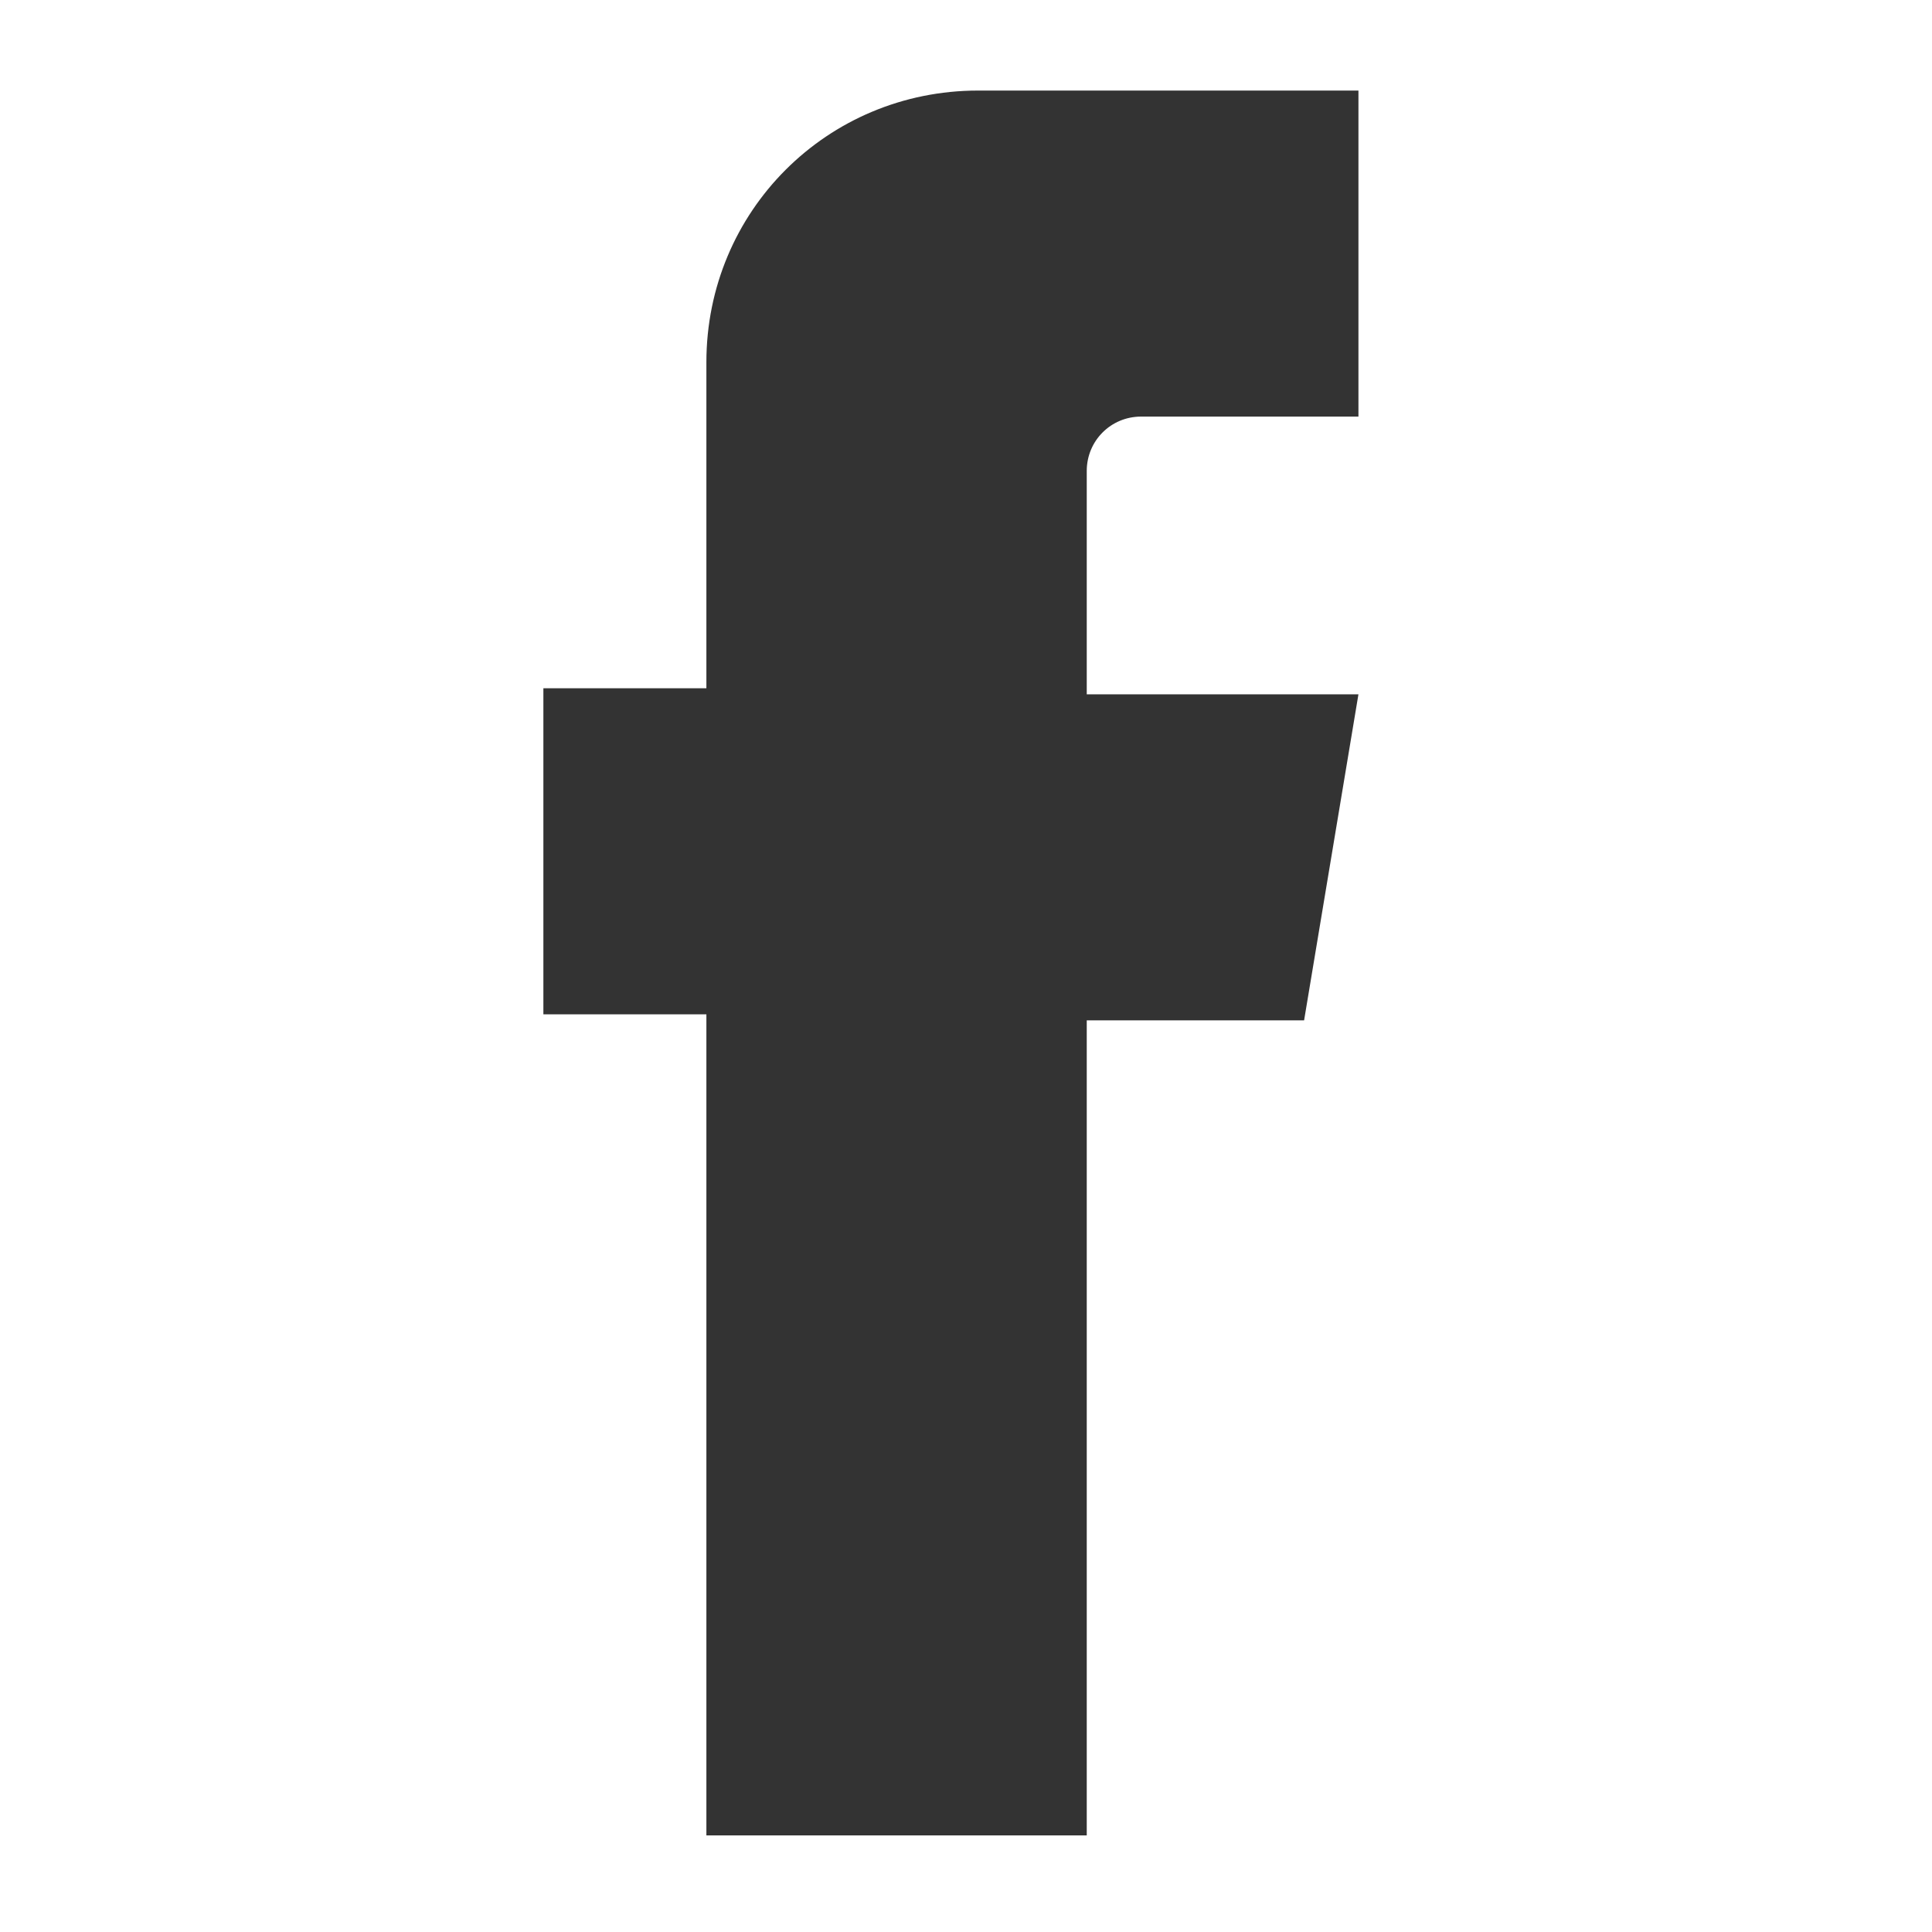 <?xml version="1.0" encoding="utf-8"?>
<!-- Generator: Adobe Illustrator 22.1.0, SVG Export Plug-In . SVG Version: 6.00 Build 0)  -->
<svg version="1.1" id="Layer_1" xmlns="http://www.w3.org/2000/svg" xmlns:xlink="http://www.w3.org/1999/xlink" x="0px" y="0px"
	 viewBox="0 0 32 32" style="enable-background:new 0 0 32 32;" xml:space="preserve">
<style type="text/css">
	.st0{fill:#333333;}
</style>
<g>
	<g id="Facebook_2_">
		<g id="Facebook_1_">
			<path id="Facebook" class="st0" d="M18,7.8c0-0.5,0.4-0.9,0.9-0.9h3.6V1.5h-6.3c-2.5,0-4.5,2-4.5,4.5v5.4H9v5.4h2.7v13.6H18V16.9
				h3.6l0.9-5.4H18V7.8z"/>
		</g>
	</g>
</g>
</svg>
